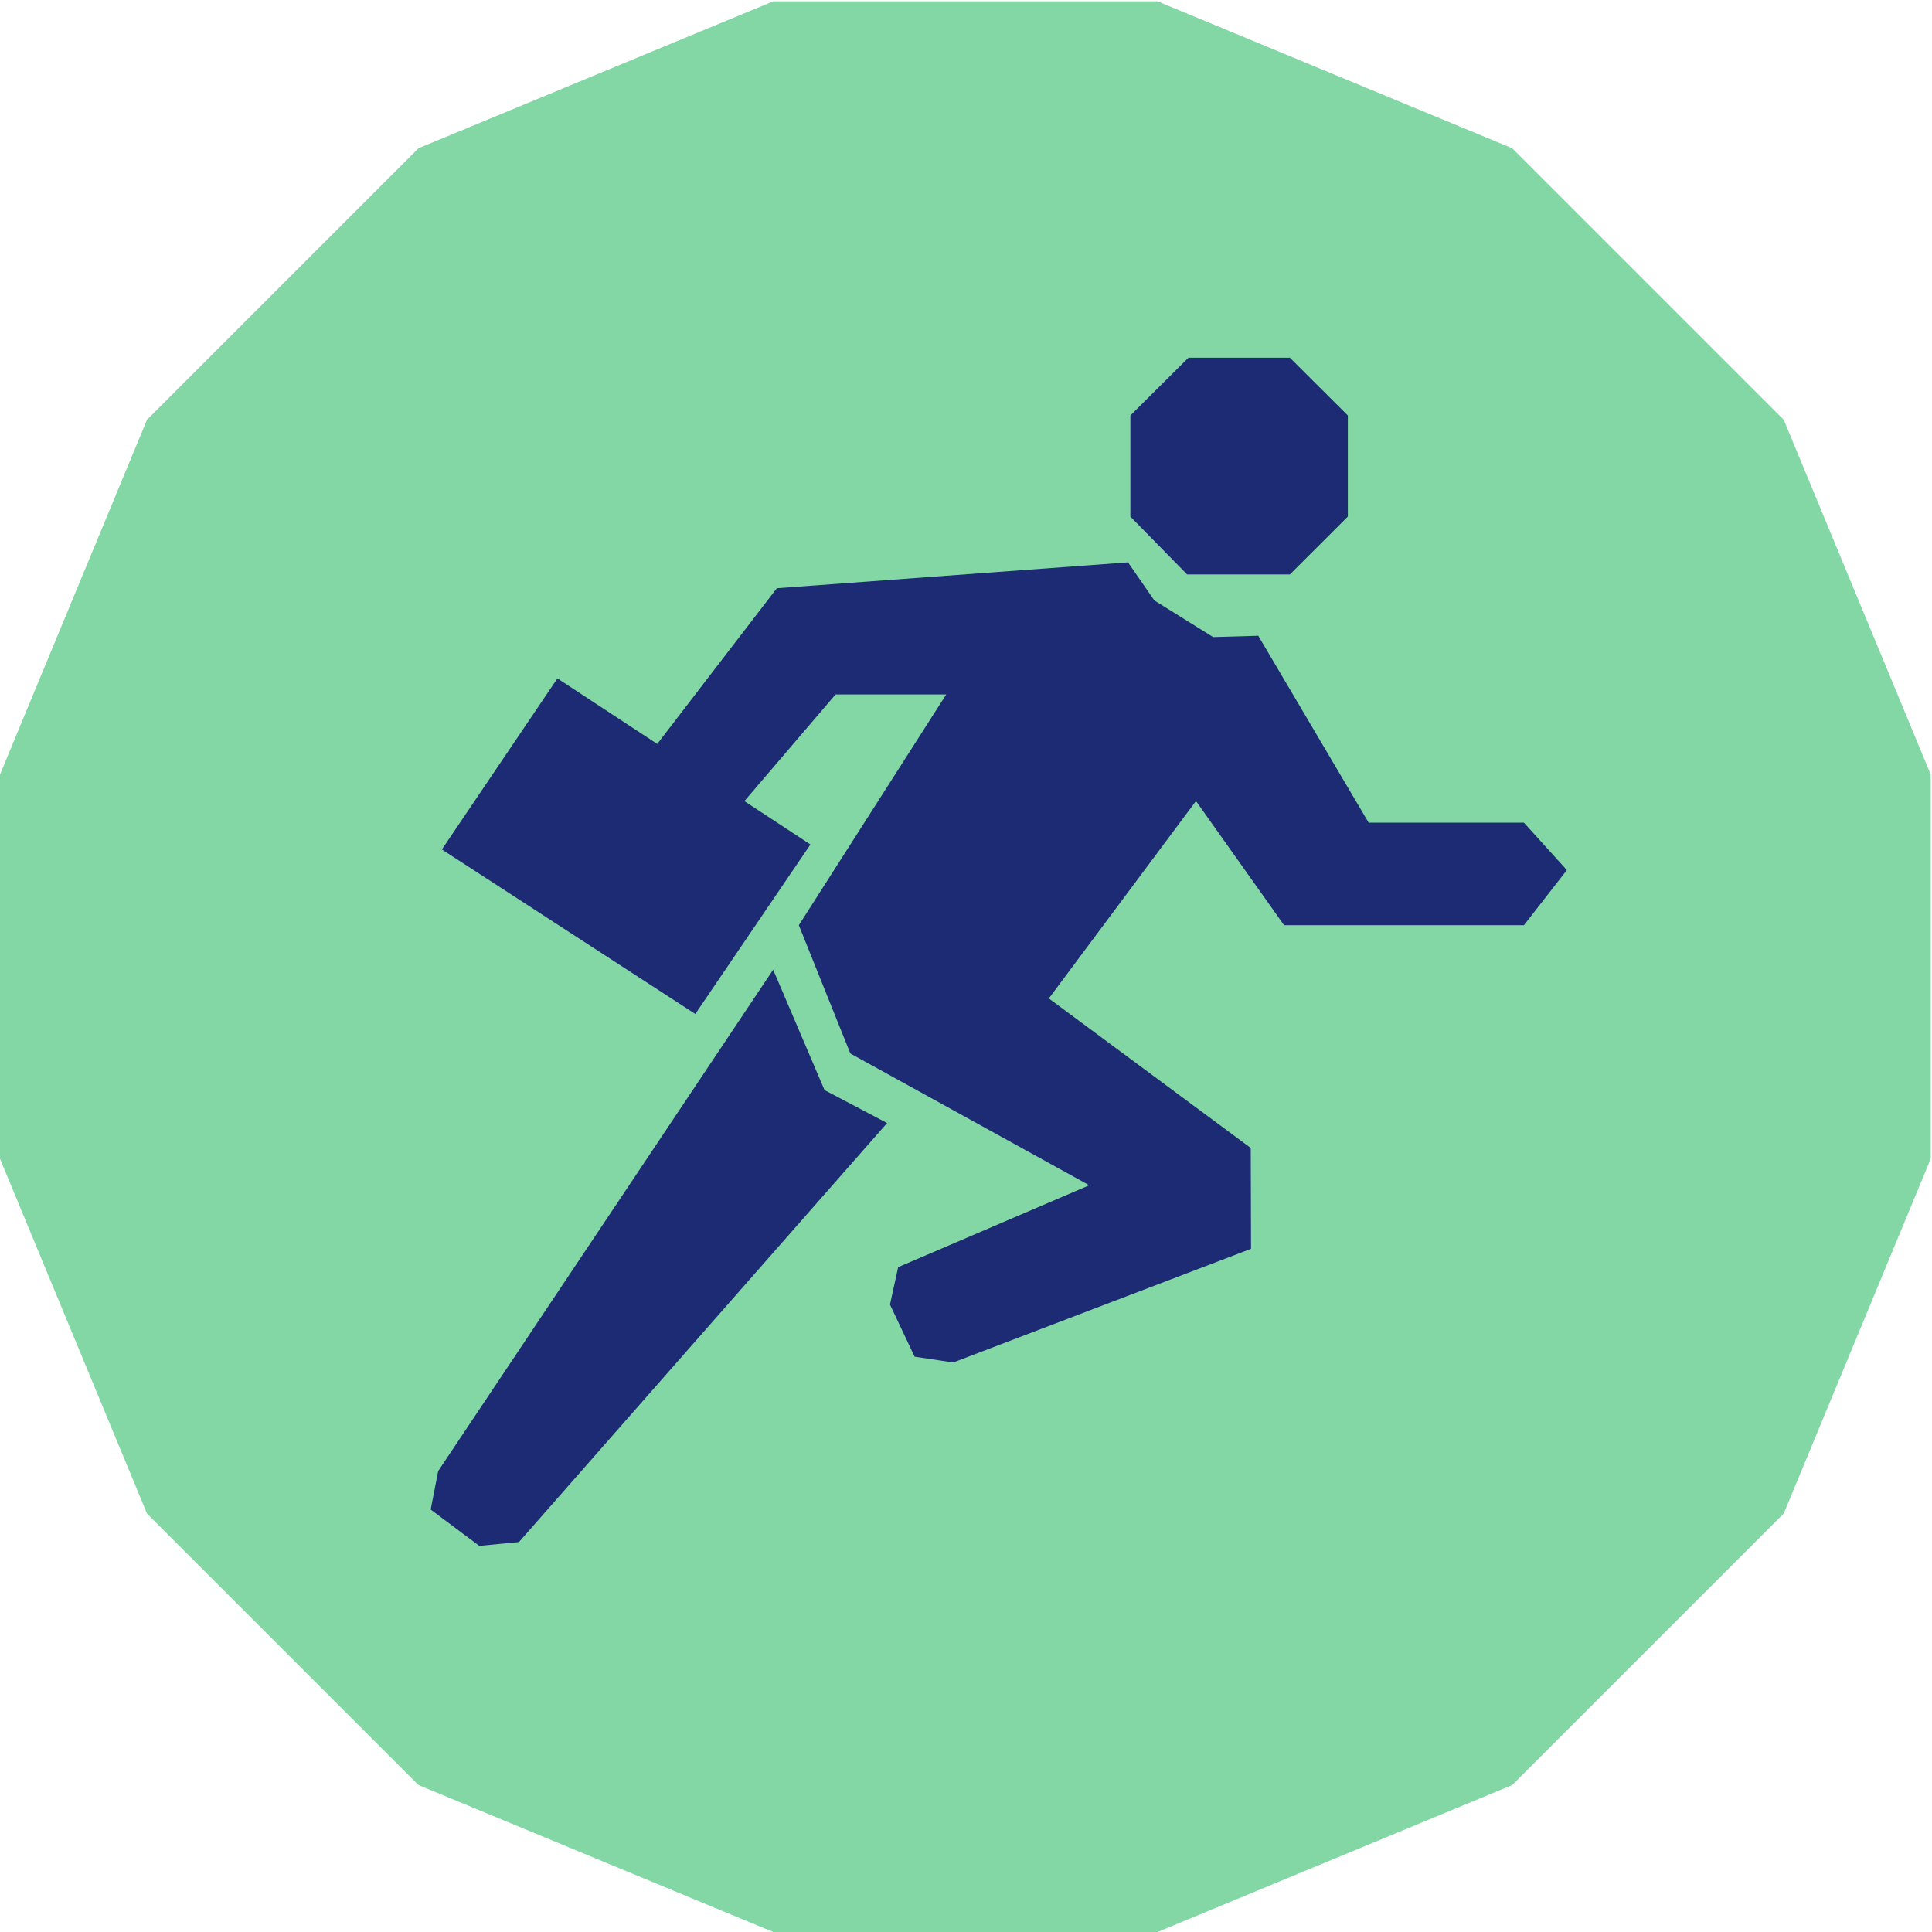 <svg width="88" height="88" viewBox="0 0 88 88" fill="none" xmlns="http://www.w3.org/2000/svg">
<path d="M81.247 19.12L68.88 6.753L52.721 0.059H35.221L19.061 6.753L6.695 19.12L0 35.279V52.78L6.695 68.939L19.061 81.306L35.221 88.001H52.721L68.88 81.306L81.247 68.939L87.942 52.78V35.279L81.247 19.12Z" fill="#82D7A5"/>
<path d="M58.752 26.166H54.073L51.487 23.529V18.925L54.133 16.294H58.752L61.392 18.925V23.529L58.752 26.166Z" fill="#1D2A74"/>
<path d="M51.379 25.615L35.384 26.793L26.673 38.136L27.681 40.641H30.357L38.06 31.63H43.1L36.386 42.142L38.732 47.984L49.615 53.987L40.91 57.718L40.538 59.422L41.66 61.796L43.418 62.059L56.982 56.881L56.97 52.289L47.773 45.478L54.475 36.486L58.488 42.142H69.413L71.368 39.632L69.413 37.472H62.34L57.312 28.958L55.255 29.017L52.579 27.349L51.379 25.615Z" fill="#1D2A74"/>
<path d="M35.216 44.169L19.959 67.004L19.617 68.756L21.831 70.412L23.637 70.238L40.406 51.153L37.556 49.652L35.216 44.169Z" fill="#1D2A74"/>
<path d="M25.389 30.901L36.914 38.465L31.67 46.184L20.127 38.692L25.389 30.901Z" fill="#1D2A74"/>
</svg>
